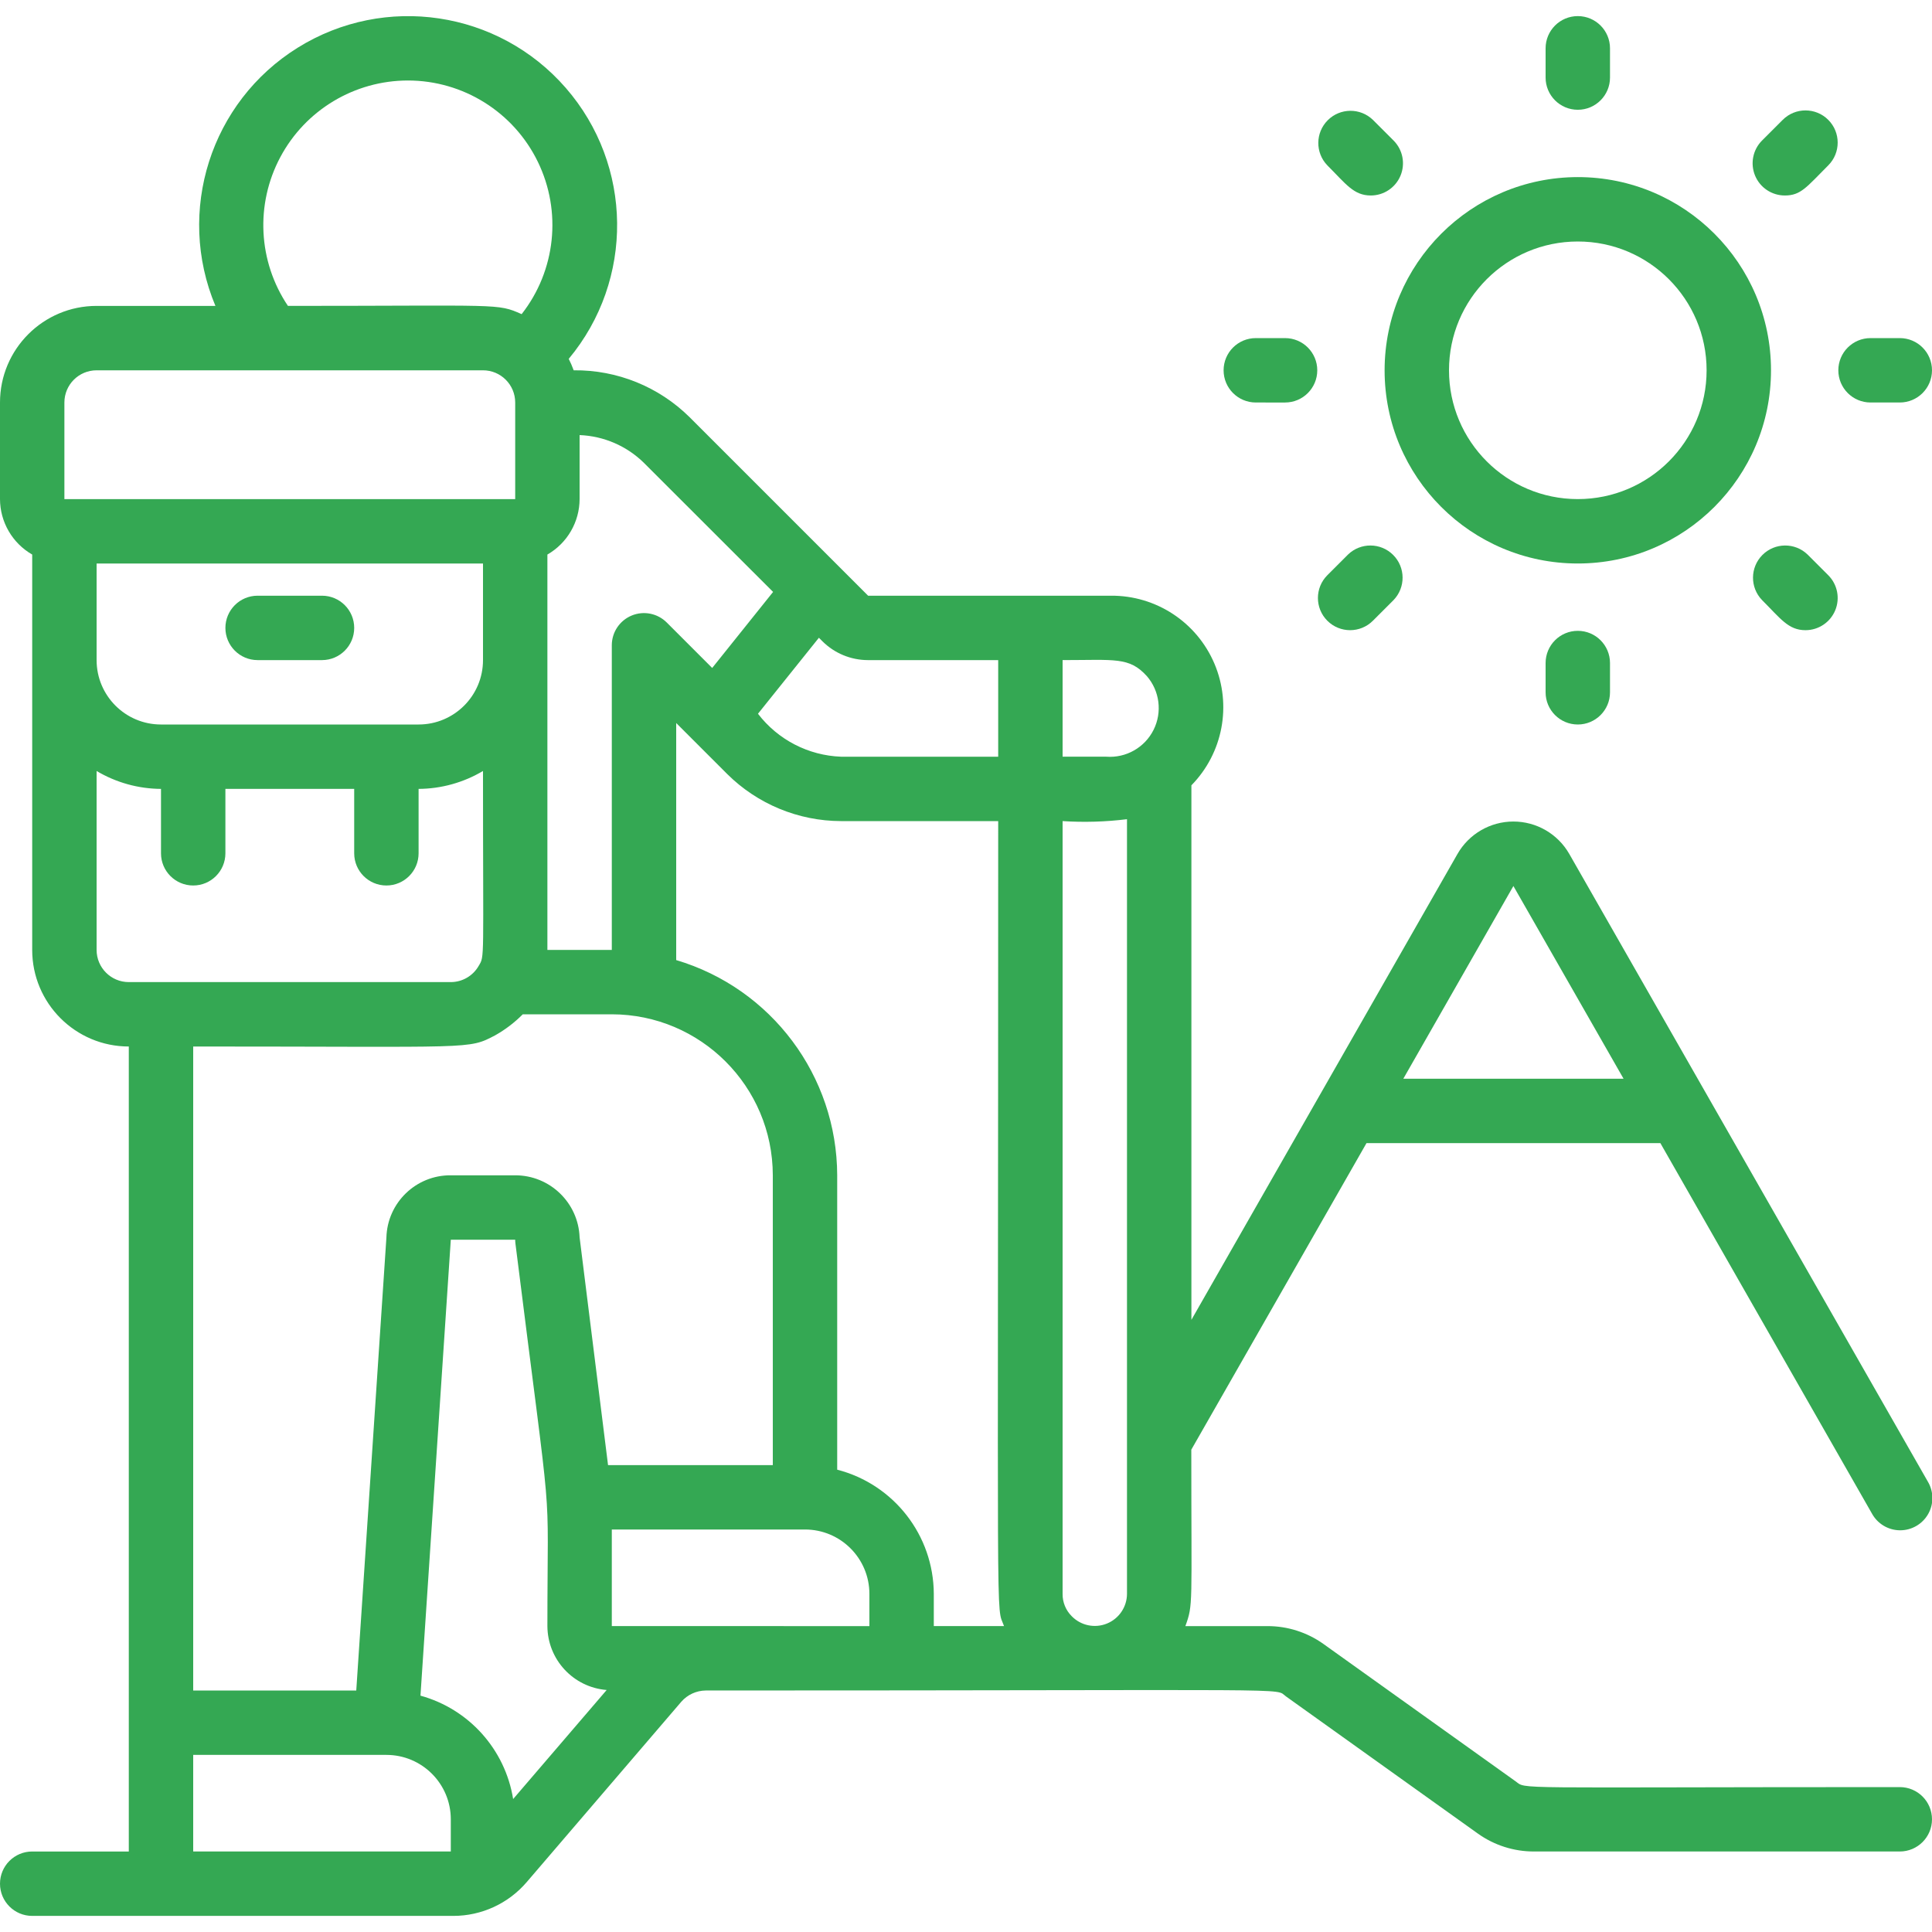 <?xml version="1.0" encoding="utf-8"?>
<!-- Generator: Adobe Illustrator 14.0.0, SVG Export Plug-In . SVG Version: 6.00 Build 43363)  -->
<!DOCTYPE svg PUBLIC "-//W3C//DTD SVG 1.1//EN" "http://www.w3.org/Graphics/SVG/1.1/DTD/svg11.dtd">
<svg version="1.1" id="Layer_1" xmlns="http://www.w3.org/2000/svg" xmlns:xlink="http://www.w3.org/1999/xlink" x="0px" y="0px"
	 width="512px" height="512px" viewBox="0 0 512 512" enable-background="new 0 0 512 512" xml:space="preserve">
<g id="_x30_99---Hiking">
	<path id="Shape" fill="#34A853" d="M85.333,157.867H68.267c-4.713,0-8.533,3.82-8.533,8.533s3.82,8.534,8.533,8.534h17.067
		c4.713,0,8.533-3.821,8.533-8.534S90.046,157.867,85.333,157.867z"/>
	<path id="Shape_1_" fill="#34A853" d="M366.934,98.133c0,28.277,22.923,51.2,51.2,51.2c28.276,0,51.199-22.923,51.199-51.2
		s-22.923-51.2-51.199-51.2C389.868,46.961,366.962,69.868,366.934,98.133z M418.134,64c18.851,0,34.133,15.282,34.133,34.133
		c0,18.852-15.282,34.133-34.133,34.133c-18.852,0-34.134-15.282-34.134-34.133C384,79.282,399.282,64,418.134,64z"/>
	<path id="Shape_2_" fill="#34A853" d="M426.667,20.557V12.8c0-4.713-3.821-8.533-8.533-8.533c-4.713,0-8.534,3.82-8.534,8.533
		v7.757c0,4.713,3.821,8.534,8.534,8.534C422.846,29.09,426.667,25.27,426.667,20.557z"/>
	<path id="Shape_3_" fill="#34A853" d="M409.6,175.71v7.757c0,4.713,3.821,8.533,8.534,8.533c4.712,0,8.533-3.82,8.533-8.533v-7.757
		c0-4.713-3.821-8.533-8.533-8.533C413.421,167.177,409.6,170.997,409.6,175.71z"/>
	<path id="Shape_4_" fill="#34A853" d="M503.467,89.6h-7.757c-4.713,0-8.533,3.82-8.533,8.533s3.82,8.533,8.533,8.533h7.757
		c4.713,0,8.533-3.82,8.533-8.533S508.18,89.6,503.467,89.6z"/>
	<path id="Shape_5_" fill="#34A853" d="M340.557,106.667c4.713,0,8.533-3.82,8.533-8.533s-3.82-8.533-8.533-8.533H332.8
		c-4.713,0-8.533,3.82-8.533,8.533s3.82,8.533,8.533,8.533H340.557z"/>
	<path id="Shape_6_" fill="#34A853" d="M484.506,31.761c-3.332-3.332-8.734-3.332-12.066,0l-5.479,5.478
		c-2.439,2.44-3.169,6.11-1.849,9.299c1.32,3.188,4.431,5.267,7.882,5.268c4.267,0,5.718-2.185,11.512-7.979
		C487.837,40.495,487.837,35.093,484.506,31.761z"/>
	<path id="Shape_7_" fill="#34A853" d="M351.761,164.506c3.333,3.331,8.734,3.331,12.066,0l5.479-5.479
		c3.233-3.349,3.188-8.671-0.104-11.962c-3.292-3.292-8.614-3.338-11.963-0.104l-5.479,5.479
		C348.43,155.771,348.43,161.173,351.761,164.506L351.761,164.506z"/>
	<path id="Shape_8_" fill="#34A853" d="M479.027,146.961c-3.349-3.234-8.671-3.188-11.962,0.104
		c-3.292,3.292-3.338,8.614-0.104,11.962c4.915,4.915,6.963,7.979,11.512,7.979c3.451-0.001,6.562-2.08,7.882-5.268
		c1.32-3.188,0.591-6.858-1.849-9.298L479.027,146.961z"/>
	<path id="Shape_9_" fill="#34A853" d="M363.827,31.761c-3.349-3.234-8.671-3.188-11.962,0.104
		c-3.292,3.292-3.338,8.614-0.104,11.962c4.916,4.915,6.964,7.979,11.512,7.979c3.451,0,6.562-2.08,7.882-5.268
		c1.321-3.188,0.591-6.858-1.849-9.299L363.827,31.761z"/>
	<path id="Shape_10_" fill="#34A853" d="M503.467,473.6c-105.31,0-98.696,0.675-101.871-1.569l-50.876-36.369
		c-4.335-3.087-9.526-4.74-14.848-4.728h-21.734c2.099-5.88,1.57-4.805,1.57-46.754l46.43-81.246h77.875l56.047,98.133
		c1.473,2.725,4.306,4.438,7.402,4.476s5.971-1.604,7.51-4.291c1.539-2.688,1.502-5.997-0.098-8.649l-95.011-166.323
		c-3.049-5.308-8.707-8.577-14.828-8.566c-6.122,0.011-11.769,3.299-14.8,8.618l-70.502,123.444V208.12
		c8.361-8.529,10.77-21.251,6.102-32.245c-4.667-10.994-15.491-18.099-27.435-18.008h-64.342l-47.274-47.275
		c-8.171-8.102-19.249-12.589-30.754-12.458c-0.375-1.036-0.813-2.048-1.314-3.029c17.399-20.887,17.066-51.315-0.787-71.816
		C132.076,2.786,101.982-1.726,78.901,12.639c-23.08,14.364-32.322,43.356-21.813,68.428H25.6c-14.139,0-25.6,11.462-25.6,25.6v25.6
		c0.018,6.07,3.271,11.67,8.533,14.694v104.772c0,14.139,11.461,25.601,25.6,25.601v213.333h-25.6C3.82,490.667,0,494.487,0,499.2
		s3.82,8.533,8.533,8.533h111.616c7.477-0.005,14.579-3.278,19.439-8.96l40.96-47.787c1.642-1.878,4.008-2.965,6.502-2.986
		c161.578,0,150.46-0.76,153.754,1.57l50.875,36.369c4.335,3.086,9.527,4.739,14.849,4.728h96.938c4.713,0,8.533-3.82,8.533-8.533
		S508.18,473.6,503.467,473.6L503.467,473.6z M401.066,234.803l29.192,51.064h-58.359L401.066,234.803z M284.023,428.313
		c-1.576-1.562-2.451-3.695-2.424-5.913V217.6c5.692,0.366,11.406,0.197,17.066-0.503V422.4c-0.018,3.463-2.126,6.572-5.337,7.869
		C290.117,431.566,286.441,430.793,284.023,428.313L284.023,428.313z M303.897,179.14c3.442,3.956,4.156,9.599,1.808,14.287
		c-2.35,4.688-7.296,7.495-12.525,7.106H281.6v-25.6c13.799,0,17.647-0.905,22.298,4.215V179.14z M264.533,174.934v25.6h-41.643
		c-8.669-0.319-16.743-4.494-22.016-11.383l16.145-20.139l0.947,0.947c3.193,3.172,7.506,4.959,12.006,4.975H264.533z
		 M204.877,156.868l-16.137,20.147l-12.032-12.032c-2.439-2.445-6.11-3.179-9.302-1.86c-3.191,1.319-5.272,4.432-5.273,7.884v80.726
		h-17.067V146.961c5.263-3.024,8.515-8.624,8.534-14.694v-16.964c6.41,0.249,12.496,2.881,17.066,7.381L204.877,156.868z
		 M42.667,192c-9.425,0-17.066-7.641-17.066-17.066v-25.6H128v25.6c0,9.425-7.641,17.066-17.067,17.066H42.667z M108.117,21.333
		c14.648,0.009,28.007,8.372,34.415,21.543c6.408,13.171,4.742,28.844-4.292,40.374c-6.588-2.91-5.231-2.185-61.935-2.185
		c-7.904-11.755-8.683-26.912-2.023-39.415C80.94,29.148,93.951,21.335,108.117,21.333z M17.066,106.667
		c0-4.712,3.821-8.533,8.534-8.533H128c4.713,0,8.533,3.821,8.533,8.533v25.6H17.066V106.667z M25.6,251.733v-47.411
		c5.166,3.071,11.057,4.709,17.066,4.744v17.067c0,4.713,3.821,8.533,8.534,8.533c4.712,0,8.533-3.82,8.533-8.533v-17.067h34.133
		v17.067c0,4.713,3.82,8.533,8.533,8.533s8.533-3.82,8.533-8.533v-17.067c6.01-0.035,11.901-1.673,17.067-4.744
		c0,51.14,0.478,48.896-1.135,51.635c-1.515,2.66-4.338,4.303-7.398,4.309H34.133C29.42,260.267,25.6,256.446,25.6,251.733z
		 M131.268,274.347c2.667-1.505,5.114-3.372,7.271-5.547h23.595c23.552,0.028,42.639,19.114,42.667,42.667v76.8h-43.665
		l-7.535-60.348c-0.331-9.185-7.876-16.458-17.067-16.452h-17.066c-9.235-0.068-16.825,7.271-17.067,16.504L94.413,448H51.2V277.334
		C126.166,277.334,123.947,278.187,131.268,274.347z M51.2,490.667v-25.601h51.2c9.426,0,17.067,7.642,17.067,17.067v8.533H51.2z
		 M135.987,476.766c-2.117-13.153-11.715-23.861-24.559-27.4l8.039-120.832h17.066c0.001,0.354,0.024,0.707,0.068,1.059
		c10.172,81.271,8.465,59.025,8.465,101.342c0.043,8.867,6.87,16.225,15.71,16.93L135.987,476.766z M162.133,430.934v-25.601h51.2
		c9.425,0,17.066,7.642,17.066,17.067v8.533H162.133z M221.867,389.479v-78.012c-0.074-26.346-17.415-49.525-42.667-57.037v-62.822
		l13.508,13.508c8.025,7.972,18.87,12.458,30.182,12.484h41.643c0,224.085-0.656,207.079,1.545,213.333h-18.611V422.4
		C247.409,406.883,236.891,393.357,221.867,389.479L221.867,389.479z"/>
</g>
</svg>
